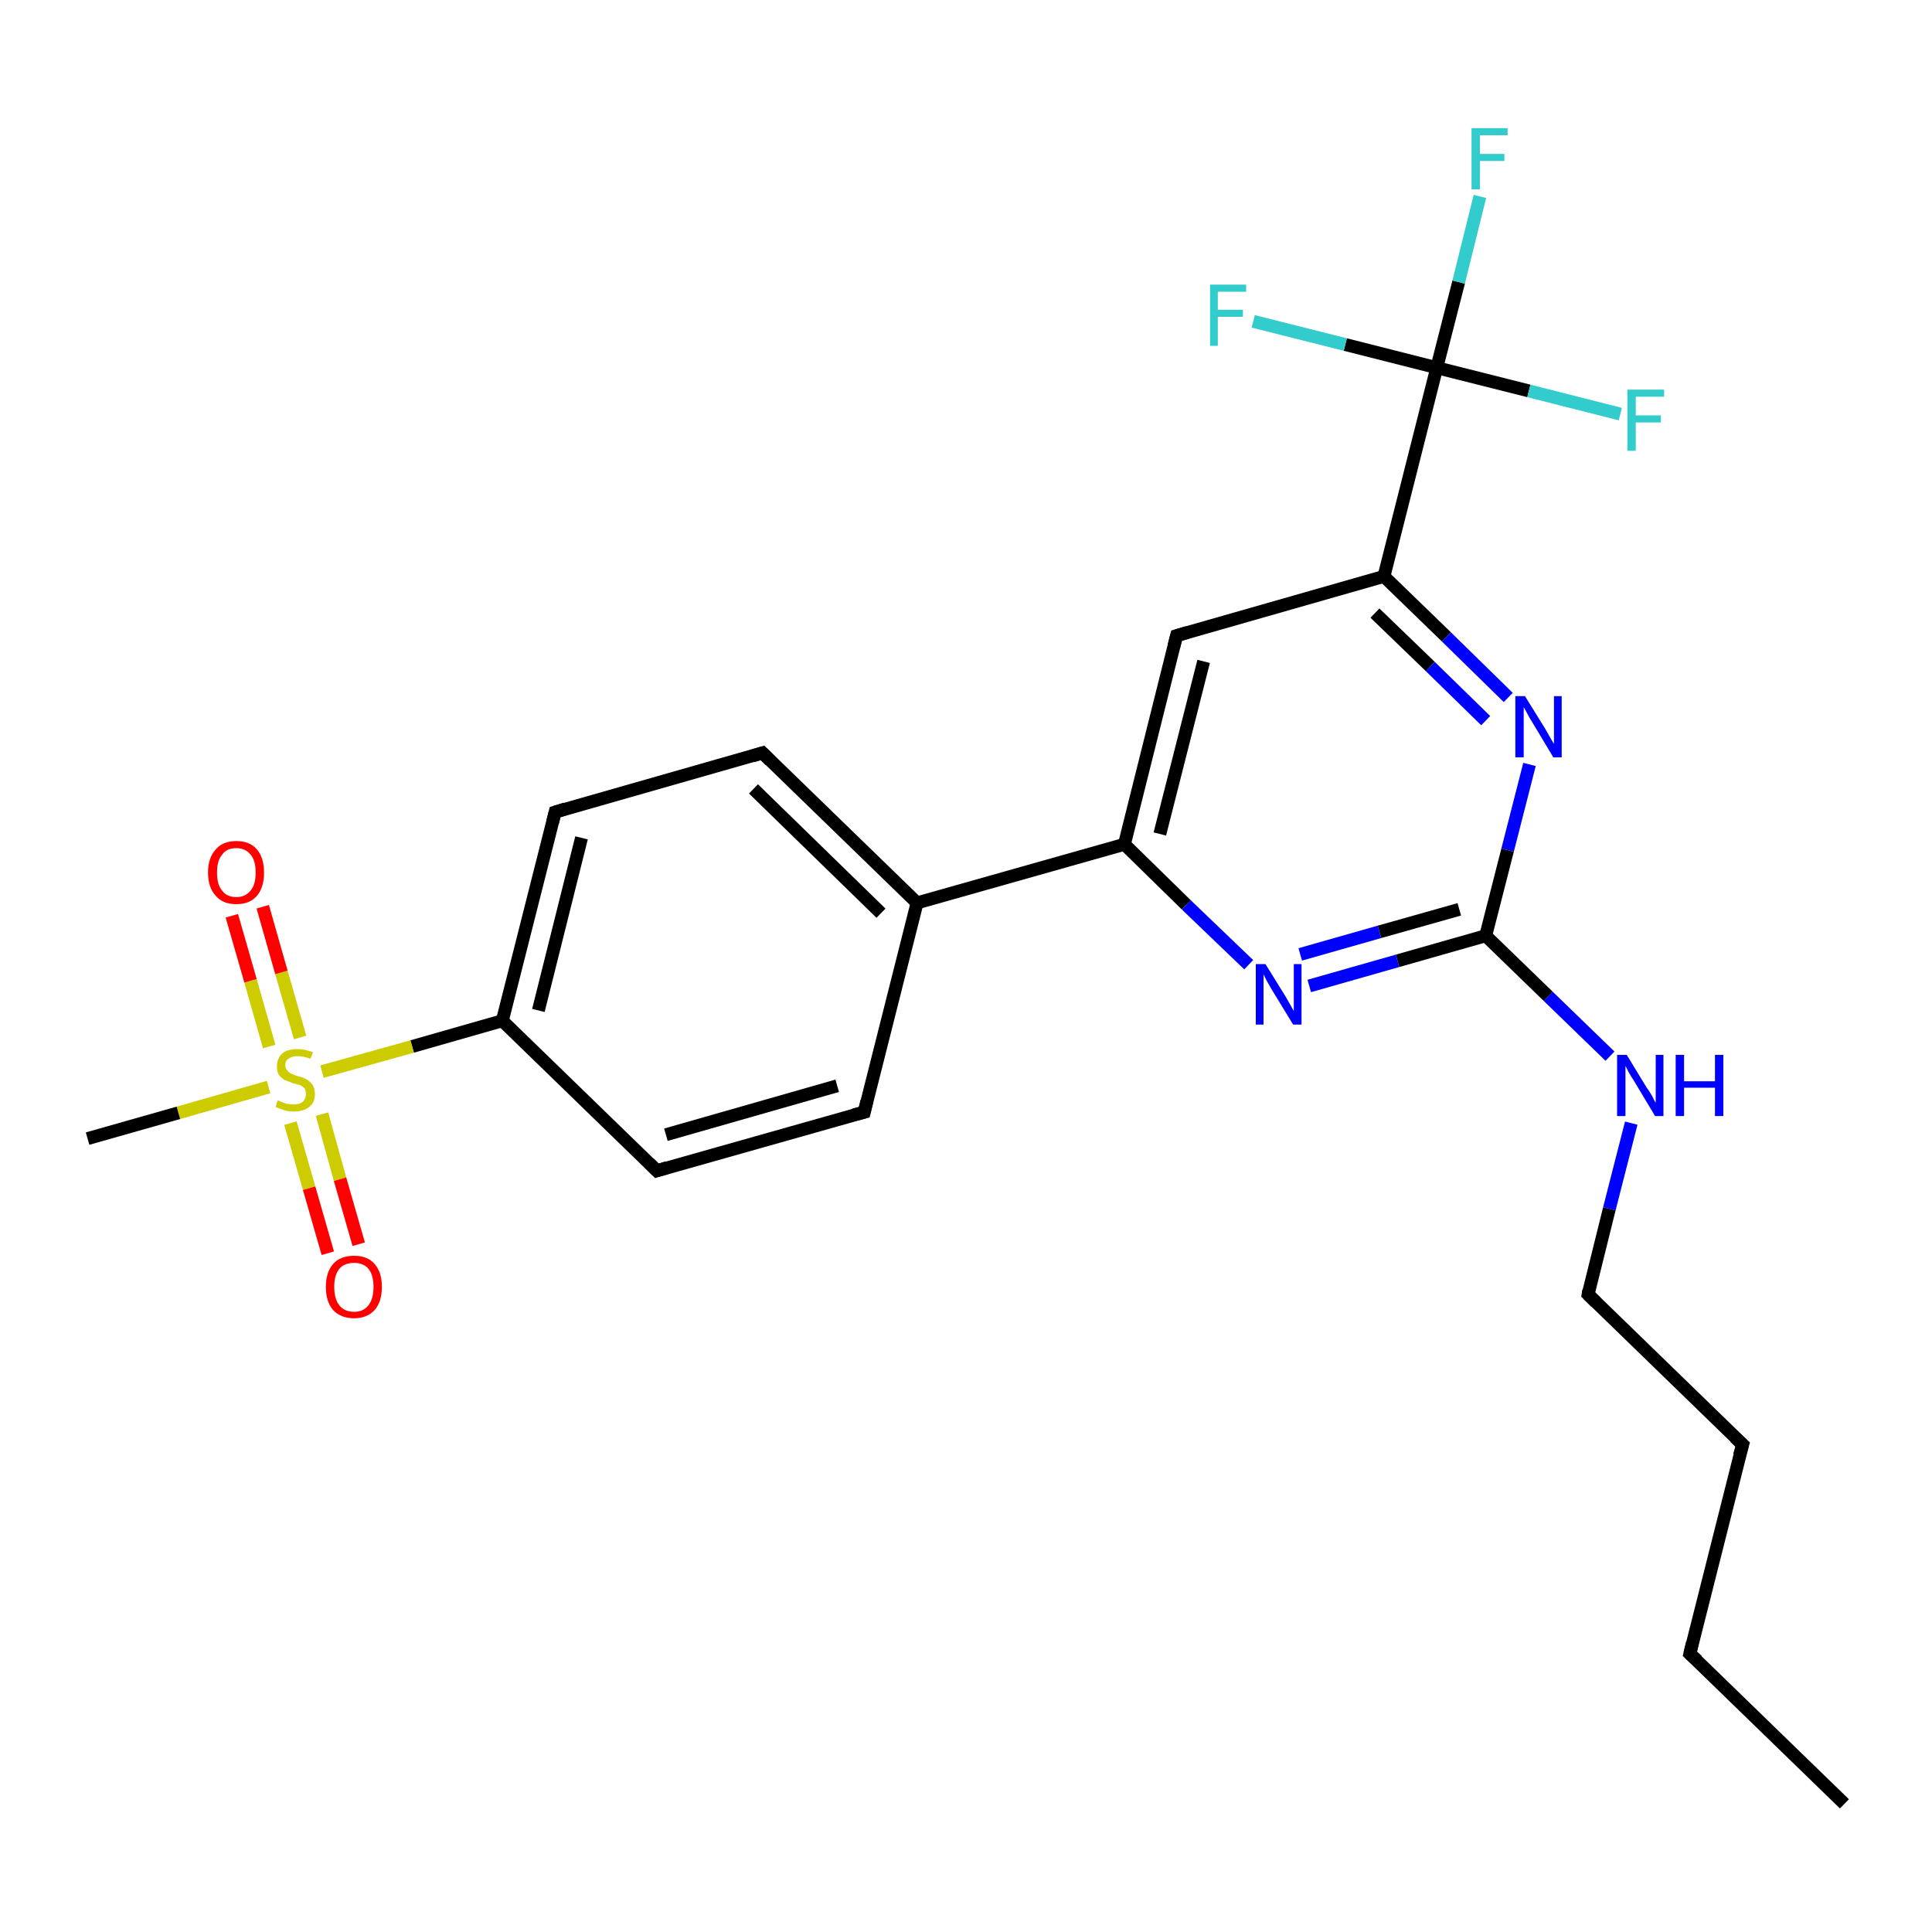 <?xml version='1.0' encoding='iso-8859-1'?>
<svg version='1.1' baseProfile='full'
              xmlns='http://www.w3.org/2000/svg'
                      xmlns:rdkit='http://www.rdkit.org/xml'
                      xmlns:xlink='http://www.w3.org/1999/xlink'
                  xml:space='preserve'
width='300px' height='300px' viewBox='0 0 300 300'>
<!-- END OF HEADER -->
<rect style='opacity:1.0;fill:#FFFFFF;stroke:none' width='300.0' height='300.0' x='0.0' y='0.0'> </rect>
<path class='bond-0 atom-0 atom-1' d='M 286.4,280.1 L 262.4,256.8' style='fill:none;fill-rule:evenodd;stroke:#000000;stroke-width:2.0px;stroke-linecap:butt;stroke-linejoin:miter;stroke-opacity:1' />
<path class='bond-1 atom-1 atom-2' d='M 262.4,256.8 L 270.6,224.3' style='fill:none;fill-rule:evenodd;stroke:#000000;stroke-width:2.0px;stroke-linecap:butt;stroke-linejoin:miter;stroke-opacity:1' />
<path class='bond-2 atom-2 atom-3' d='M 270.6,224.3 L 246.6,201.0' style='fill:none;fill-rule:evenodd;stroke:#000000;stroke-width:2.0px;stroke-linecap:butt;stroke-linejoin:miter;stroke-opacity:1' />
<path class='bond-3 atom-3 atom-4' d='M 246.6,201.0 L 249.9,187.7' style='fill:none;fill-rule:evenodd;stroke:#000000;stroke-width:2.0px;stroke-linecap:butt;stroke-linejoin:miter;stroke-opacity:1' />
<path class='bond-3 atom-3 atom-4' d='M 249.9,187.7 L 253.3,174.4' style='fill:none;fill-rule:evenodd;stroke:#0000FF;stroke-width:2.0px;stroke-linecap:butt;stroke-linejoin:miter;stroke-opacity:1' />
<path class='bond-4 atom-4 atom-5' d='M 250.0,164.0 L 240.4,154.7' style='fill:none;fill-rule:evenodd;stroke:#0000FF;stroke-width:2.0px;stroke-linecap:butt;stroke-linejoin:miter;stroke-opacity:1' />
<path class='bond-4 atom-4 atom-5' d='M 240.4,154.7 L 230.7,145.3' style='fill:none;fill-rule:evenodd;stroke:#000000;stroke-width:2.0px;stroke-linecap:butt;stroke-linejoin:miter;stroke-opacity:1' />
<path class='bond-5 atom-5 atom-6' d='M 230.7,145.3 L 217.0,149.2' style='fill:none;fill-rule:evenodd;stroke:#000000;stroke-width:2.0px;stroke-linecap:butt;stroke-linejoin:miter;stroke-opacity:1' />
<path class='bond-5 atom-5 atom-6' d='M 217.0,149.2 L 203.3,153.1' style='fill:none;fill-rule:evenodd;stroke:#0000FF;stroke-width:2.0px;stroke-linecap:butt;stroke-linejoin:miter;stroke-opacity:1' />
<path class='bond-5 atom-5 atom-6' d='M 226.6,141.2 L 214.2,144.7' style='fill:none;fill-rule:evenodd;stroke:#000000;stroke-width:2.0px;stroke-linecap:butt;stroke-linejoin:miter;stroke-opacity:1' />
<path class='bond-5 atom-5 atom-6' d='M 214.2,144.7 L 201.9,148.2' style='fill:none;fill-rule:evenodd;stroke:#0000FF;stroke-width:2.0px;stroke-linecap:butt;stroke-linejoin:miter;stroke-opacity:1' />
<path class='bond-6 atom-6 atom-7' d='M 193.9,149.8 L 184.2,140.5' style='fill:none;fill-rule:evenodd;stroke:#0000FF;stroke-width:2.0px;stroke-linecap:butt;stroke-linejoin:miter;stroke-opacity:1' />
<path class='bond-6 atom-6 atom-7' d='M 184.2,140.5 L 174.6,131.1' style='fill:none;fill-rule:evenodd;stroke:#000000;stroke-width:2.0px;stroke-linecap:butt;stroke-linejoin:miter;stroke-opacity:1' />
<path class='bond-7 atom-7 atom-8' d='M 174.6,131.1 L 182.7,98.7' style='fill:none;fill-rule:evenodd;stroke:#000000;stroke-width:2.0px;stroke-linecap:butt;stroke-linejoin:miter;stroke-opacity:1' />
<path class='bond-7 atom-7 atom-8' d='M 180.1,129.5 L 186.9,102.7' style='fill:none;fill-rule:evenodd;stroke:#000000;stroke-width:2.0px;stroke-linecap:butt;stroke-linejoin:miter;stroke-opacity:1' />
<path class='bond-8 atom-8 atom-9' d='M 182.7,98.7 L 214.9,89.5' style='fill:none;fill-rule:evenodd;stroke:#000000;stroke-width:2.0px;stroke-linecap:butt;stroke-linejoin:miter;stroke-opacity:1' />
<path class='bond-9 atom-9 atom-10' d='M 214.9,89.5 L 224.6,98.9' style='fill:none;fill-rule:evenodd;stroke:#000000;stroke-width:2.0px;stroke-linecap:butt;stroke-linejoin:miter;stroke-opacity:1' />
<path class='bond-9 atom-9 atom-10' d='M 224.6,98.9 L 234.2,108.3' style='fill:none;fill-rule:evenodd;stroke:#0000FF;stroke-width:2.0px;stroke-linecap:butt;stroke-linejoin:miter;stroke-opacity:1' />
<path class='bond-9 atom-9 atom-10' d='M 213.5,95.2 L 222.1,103.5' style='fill:none;fill-rule:evenodd;stroke:#000000;stroke-width:2.0px;stroke-linecap:butt;stroke-linejoin:miter;stroke-opacity:1' />
<path class='bond-9 atom-9 atom-10' d='M 222.1,103.5 L 230.7,111.9' style='fill:none;fill-rule:evenodd;stroke:#0000FF;stroke-width:2.0px;stroke-linecap:butt;stroke-linejoin:miter;stroke-opacity:1' />
<path class='bond-10 atom-9 atom-11' d='M 214.9,89.5 L 223.1,57.1' style='fill:none;fill-rule:evenodd;stroke:#000000;stroke-width:2.0px;stroke-linecap:butt;stroke-linejoin:miter;stroke-opacity:1' />
<path class='bond-11 atom-11 atom-12' d='M 223.1,57.1 L 226.5,43.8' style='fill:none;fill-rule:evenodd;stroke:#000000;stroke-width:2.0px;stroke-linecap:butt;stroke-linejoin:miter;stroke-opacity:1' />
<path class='bond-11 atom-11 atom-12' d='M 226.5,43.8 L 229.8,30.5' style='fill:none;fill-rule:evenodd;stroke:#33CCCC;stroke-width:2.0px;stroke-linecap:butt;stroke-linejoin:miter;stroke-opacity:1' />
<path class='bond-12 atom-11 atom-13' d='M 223.1,57.1 L 237.4,60.7' style='fill:none;fill-rule:evenodd;stroke:#000000;stroke-width:2.0px;stroke-linecap:butt;stroke-linejoin:miter;stroke-opacity:1' />
<path class='bond-12 atom-11 atom-13' d='M 237.4,60.7 L 251.6,64.3' style='fill:none;fill-rule:evenodd;stroke:#33CCCC;stroke-width:2.0px;stroke-linecap:butt;stroke-linejoin:miter;stroke-opacity:1' />
<path class='bond-13 atom-11 atom-14' d='M 223.1,57.1 L 208.9,53.5' style='fill:none;fill-rule:evenodd;stroke:#000000;stroke-width:2.0px;stroke-linecap:butt;stroke-linejoin:miter;stroke-opacity:1' />
<path class='bond-13 atom-11 atom-14' d='M 208.9,53.5 L 194.6,49.9' style='fill:none;fill-rule:evenodd;stroke:#33CCCC;stroke-width:2.0px;stroke-linecap:butt;stroke-linejoin:miter;stroke-opacity:1' />
<path class='bond-14 atom-7 atom-15' d='M 174.6,131.1 L 142.4,140.2' style='fill:none;fill-rule:evenodd;stroke:#000000;stroke-width:2.0px;stroke-linecap:butt;stroke-linejoin:miter;stroke-opacity:1' />
<path class='bond-15 atom-15 atom-16' d='M 142.4,140.2 L 118.4,116.9' style='fill:none;fill-rule:evenodd;stroke:#000000;stroke-width:2.0px;stroke-linecap:butt;stroke-linejoin:miter;stroke-opacity:1' />
<path class='bond-15 atom-15 atom-16' d='M 136.8,141.8 L 117.0,122.5' style='fill:none;fill-rule:evenodd;stroke:#000000;stroke-width:2.0px;stroke-linecap:butt;stroke-linejoin:miter;stroke-opacity:1' />
<path class='bond-16 atom-16 atom-17' d='M 118.4,116.9 L 86.2,126.1' style='fill:none;fill-rule:evenodd;stroke:#000000;stroke-width:2.0px;stroke-linecap:butt;stroke-linejoin:miter;stroke-opacity:1' />
<path class='bond-17 atom-17 atom-18' d='M 86.2,126.1 L 78.0,158.5' style='fill:none;fill-rule:evenodd;stroke:#000000;stroke-width:2.0px;stroke-linecap:butt;stroke-linejoin:miter;stroke-opacity:1' />
<path class='bond-17 atom-17 atom-18' d='M 90.3,130.1 L 83.6,156.9' style='fill:none;fill-rule:evenodd;stroke:#000000;stroke-width:2.0px;stroke-linecap:butt;stroke-linejoin:miter;stroke-opacity:1' />
<path class='bond-18 atom-18 atom-19' d='M 78.0,158.5 L 102.0,181.8' style='fill:none;fill-rule:evenodd;stroke:#000000;stroke-width:2.0px;stroke-linecap:butt;stroke-linejoin:miter;stroke-opacity:1' />
<path class='bond-19 atom-19 atom-20' d='M 102.0,181.8 L 134.2,172.7' style='fill:none;fill-rule:evenodd;stroke:#000000;stroke-width:2.0px;stroke-linecap:butt;stroke-linejoin:miter;stroke-opacity:1' />
<path class='bond-19 atom-19 atom-20' d='M 103.4,176.2 L 130.0,168.6' style='fill:none;fill-rule:evenodd;stroke:#000000;stroke-width:2.0px;stroke-linecap:butt;stroke-linejoin:miter;stroke-opacity:1' />
<path class='bond-20 atom-18 atom-21' d='M 78.0,158.5 L 64.0,162.5' style='fill:none;fill-rule:evenodd;stroke:#000000;stroke-width:2.0px;stroke-linecap:butt;stroke-linejoin:miter;stroke-opacity:1' />
<path class='bond-20 atom-18 atom-21' d='M 64.0,162.5 L 50.0,166.4' style='fill:none;fill-rule:evenodd;stroke:#CCCC00;stroke-width:2.0px;stroke-linecap:butt;stroke-linejoin:miter;stroke-opacity:1' />
<path class='bond-21 atom-21 atom-22' d='M 41.7,168.8 L 27.7,172.8' style='fill:none;fill-rule:evenodd;stroke:#CCCC00;stroke-width:2.0px;stroke-linecap:butt;stroke-linejoin:miter;stroke-opacity:1' />
<path class='bond-21 atom-21 atom-22' d='M 27.7,172.8 L 13.6,176.8' style='fill:none;fill-rule:evenodd;stroke:#000000;stroke-width:2.0px;stroke-linecap:butt;stroke-linejoin:miter;stroke-opacity:1' />
<path class='bond-22 atom-21 atom-23' d='M 45.1,174.4 L 48.0,184.5' style='fill:none;fill-rule:evenodd;stroke:#CCCC00;stroke-width:2.0px;stroke-linecap:butt;stroke-linejoin:miter;stroke-opacity:1' />
<path class='bond-22 atom-21 atom-23' d='M 48.0,184.5 L 50.9,194.6' style='fill:none;fill-rule:evenodd;stroke:#FF0000;stroke-width:2.0px;stroke-linecap:butt;stroke-linejoin:miter;stroke-opacity:1' />
<path class='bond-22 atom-21 atom-23' d='M 50.0,173.0 L 52.8,183.1' style='fill:none;fill-rule:evenodd;stroke:#CCCC00;stroke-width:2.0px;stroke-linecap:butt;stroke-linejoin:miter;stroke-opacity:1' />
<path class='bond-22 atom-21 atom-23' d='M 52.8,183.1 L 55.7,193.2' style='fill:none;fill-rule:evenodd;stroke:#FF0000;stroke-width:2.0px;stroke-linecap:butt;stroke-linejoin:miter;stroke-opacity:1' />
<path class='bond-23 atom-21 atom-24' d='M 46.6,161.1 L 43.7,151.0' style='fill:none;fill-rule:evenodd;stroke:#CCCC00;stroke-width:2.0px;stroke-linecap:butt;stroke-linejoin:miter;stroke-opacity:1' />
<path class='bond-23 atom-21 atom-24' d='M 43.7,151.0 L 40.8,140.8' style='fill:none;fill-rule:evenodd;stroke:#FF0000;stroke-width:2.0px;stroke-linecap:butt;stroke-linejoin:miter;stroke-opacity:1' />
<path class='bond-23 atom-21 atom-24' d='M 41.8,162.5 L 38.9,152.3' style='fill:none;fill-rule:evenodd;stroke:#CCCC00;stroke-width:2.0px;stroke-linecap:butt;stroke-linejoin:miter;stroke-opacity:1' />
<path class='bond-23 atom-21 atom-24' d='M 38.9,152.3 L 36.0,142.2' style='fill:none;fill-rule:evenodd;stroke:#FF0000;stroke-width:2.0px;stroke-linecap:butt;stroke-linejoin:miter;stroke-opacity:1' />
<path class='bond-24 atom-10 atom-5' d='M 237.5,118.7 L 234.1,132.0' style='fill:none;fill-rule:evenodd;stroke:#0000FF;stroke-width:2.0px;stroke-linecap:butt;stroke-linejoin:miter;stroke-opacity:1' />
<path class='bond-24 atom-10 atom-5' d='M 234.1,132.0 L 230.7,145.3' style='fill:none;fill-rule:evenodd;stroke:#000000;stroke-width:2.0px;stroke-linecap:butt;stroke-linejoin:miter;stroke-opacity:1' />
<path class='bond-25 atom-20 atom-15' d='M 134.2,172.7 L 142.4,140.2' style='fill:none;fill-rule:evenodd;stroke:#000000;stroke-width:2.0px;stroke-linecap:butt;stroke-linejoin:miter;stroke-opacity:1' />
<path d='M 263.6,257.9 L 262.4,256.8 L 262.8,255.1' style='fill:none;stroke:#000000;stroke-width:2.0px;stroke-linecap:butt;stroke-linejoin:miter;stroke-opacity:1;' />
<path d='M 270.1,226.0 L 270.6,224.3 L 269.4,223.2' style='fill:none;stroke:#000000;stroke-width:2.0px;stroke-linecap:butt;stroke-linejoin:miter;stroke-opacity:1;' />
<path d='M 247.8,202.2 L 246.6,201.0 L 246.7,200.4' style='fill:none;stroke:#000000;stroke-width:2.0px;stroke-linecap:butt;stroke-linejoin:miter;stroke-opacity:1;' />
<path d='M 182.3,100.3 L 182.7,98.7 L 184.4,98.2' style='fill:none;stroke:#000000;stroke-width:2.0px;stroke-linecap:butt;stroke-linejoin:miter;stroke-opacity:1;' />
<path d='M 119.6,118.1 L 118.4,116.9 L 116.8,117.4' style='fill:none;stroke:#000000;stroke-width:2.0px;stroke-linecap:butt;stroke-linejoin:miter;stroke-opacity:1;' />
<path d='M 87.8,125.6 L 86.2,126.1 L 85.8,127.7' style='fill:none;stroke:#000000;stroke-width:2.0px;stroke-linecap:butt;stroke-linejoin:miter;stroke-opacity:1;' />
<path d='M 100.8,180.6 L 102.0,181.8 L 103.6,181.3' style='fill:none;stroke:#000000;stroke-width:2.0px;stroke-linecap:butt;stroke-linejoin:miter;stroke-opacity:1;' />
<path d='M 132.6,173.1 L 134.2,172.7 L 134.6,171.0' style='fill:none;stroke:#000000;stroke-width:2.0px;stroke-linecap:butt;stroke-linejoin:miter;stroke-opacity:1;' />
<path class='atom-4' d='M 252.6 163.8
L 255.7 168.9
Q 256.1 169.4, 256.6 170.3
Q 257.0 171.2, 257.1 171.2
L 257.1 163.8
L 258.3 163.8
L 258.3 173.3
L 257.0 173.3
L 253.7 167.8
Q 253.3 167.2, 252.9 166.5
Q 252.5 165.7, 252.4 165.5
L 252.4 173.3
L 251.1 173.3
L 251.1 163.8
L 252.6 163.8
' fill='#0000FF'/>
<path class='atom-4' d='M 260.2 163.8
L 261.5 163.8
L 261.5 167.9
L 266.3 167.9
L 266.3 163.8
L 267.6 163.8
L 267.6 173.3
L 266.3 173.3
L 266.3 168.9
L 261.5 168.9
L 261.5 173.3
L 260.2 173.3
L 260.2 163.8
' fill='#0000FF'/>
<path class='atom-6' d='M 196.5 149.7
L 199.6 154.7
Q 199.9 155.2, 200.4 156.1
Q 200.9 157.0, 200.9 157.0
L 200.9 149.7
L 202.1 149.7
L 202.1 159.1
L 200.8 159.1
L 197.5 153.7
Q 197.1 153.0, 196.7 152.3
Q 196.3 151.5, 196.2 151.3
L 196.2 159.1
L 195.0 159.1
L 195.0 149.7
L 196.5 149.7
' fill='#0000FF'/>
<path class='atom-10' d='M 236.8 108.1
L 239.9 113.1
Q 240.2 113.6, 240.7 114.5
Q 241.2 115.4, 241.3 115.5
L 241.3 108.1
L 242.5 108.1
L 242.5 117.6
L 241.2 117.6
L 237.9 112.1
Q 237.5 111.5, 237.1 110.7
Q 236.7 110.0, 236.6 109.8
L 236.6 117.6
L 235.3 117.6
L 235.3 108.1
L 236.8 108.1
' fill='#0000FF'/>
<path class='atom-12' d='M 228.5 19.9
L 234.1 19.9
L 234.1 21.0
L 229.8 21.0
L 229.8 23.9
L 233.6 23.9
L 233.6 25.0
L 229.8 25.0
L 229.8 29.4
L 228.5 29.4
L 228.5 19.9
' fill='#33CCCC'/>
<path class='atom-13' d='M 252.7 60.5
L 258.4 60.5
L 258.4 61.6
L 254.0 61.6
L 254.0 64.5
L 257.9 64.5
L 257.9 65.6
L 254.0 65.6
L 254.0 70.0
L 252.7 70.0
L 252.7 60.5
' fill='#33CCCC'/>
<path class='atom-14' d='M 187.9 44.2
L 193.5 44.2
L 193.5 45.3
L 189.1 45.3
L 189.1 48.1
L 193.0 48.1
L 193.0 49.2
L 189.1 49.2
L 189.1 53.7
L 187.9 53.7
L 187.9 44.2
' fill='#33CCCC'/>
<path class='atom-21' d='M 43.1 170.9
Q 43.3 170.9, 43.7 171.1
Q 44.1 171.3, 44.6 171.4
Q 45.1 171.5, 45.6 171.5
Q 46.5 171.5, 47.0 171.1
Q 47.5 170.6, 47.5 169.9
Q 47.5 169.4, 47.3 169.0
Q 47.0 168.7, 46.6 168.5
Q 46.2 168.4, 45.5 168.2
Q 44.7 167.9, 44.2 167.7
Q 43.7 167.4, 43.3 166.9
Q 43.0 166.4, 43.0 165.6
Q 43.0 164.4, 43.8 163.6
Q 44.6 162.9, 46.2 162.9
Q 47.3 162.9, 48.6 163.4
L 48.2 164.4
Q 47.1 164.0, 46.2 164.0
Q 45.3 164.0, 44.8 164.4
Q 44.3 164.7, 44.3 165.4
Q 44.3 165.9, 44.6 166.2
Q 44.8 166.5, 45.2 166.7
Q 45.6 166.9, 46.2 167.1
Q 47.1 167.3, 47.6 167.6
Q 48.1 167.9, 48.5 168.4
Q 48.9 169.0, 48.9 169.9
Q 48.9 171.2, 48.0 171.9
Q 47.1 172.6, 45.6 172.6
Q 44.8 172.6, 44.2 172.4
Q 43.5 172.2, 42.8 171.9
L 43.1 170.9
' fill='#CCCC00'/>
<path class='atom-23' d='M 50.6 199.8
Q 50.6 197.6, 51.7 196.3
Q 52.8 195.0, 55.0 195.0
Q 57.1 195.0, 58.2 196.3
Q 59.3 197.6, 59.3 199.8
Q 59.3 202.1, 58.2 203.4
Q 57.0 204.7, 55.0 204.7
Q 52.9 204.7, 51.7 203.4
Q 50.6 202.1, 50.6 199.8
M 55.0 203.7
Q 56.4 203.7, 57.2 202.7
Q 58.0 201.7, 58.0 199.8
Q 58.0 198.0, 57.2 197.0
Q 56.4 196.1, 55.0 196.1
Q 53.5 196.1, 52.7 197.0
Q 51.9 198.0, 51.9 199.8
Q 51.9 201.7, 52.7 202.7
Q 53.5 203.7, 55.0 203.7
' fill='#FF0000'/>
<path class='atom-24' d='M 32.3 135.5
Q 32.3 133.2, 33.5 131.9
Q 34.6 130.6, 36.7 130.6
Q 38.8 130.6, 39.9 131.9
Q 41.0 133.2, 41.0 135.5
Q 41.0 137.8, 39.9 139.1
Q 38.8 140.4, 36.7 140.4
Q 34.6 140.4, 33.5 139.1
Q 32.3 137.8, 32.3 135.5
M 36.7 139.3
Q 38.1 139.3, 38.9 138.3
Q 39.7 137.4, 39.7 135.5
Q 39.7 133.6, 38.9 132.7
Q 38.1 131.7, 36.7 131.7
Q 35.2 131.7, 34.5 132.7
Q 33.7 133.6, 33.7 135.5
Q 33.7 137.4, 34.5 138.3
Q 35.2 139.3, 36.7 139.3
' fill='#FF0000'/>
</svg>
